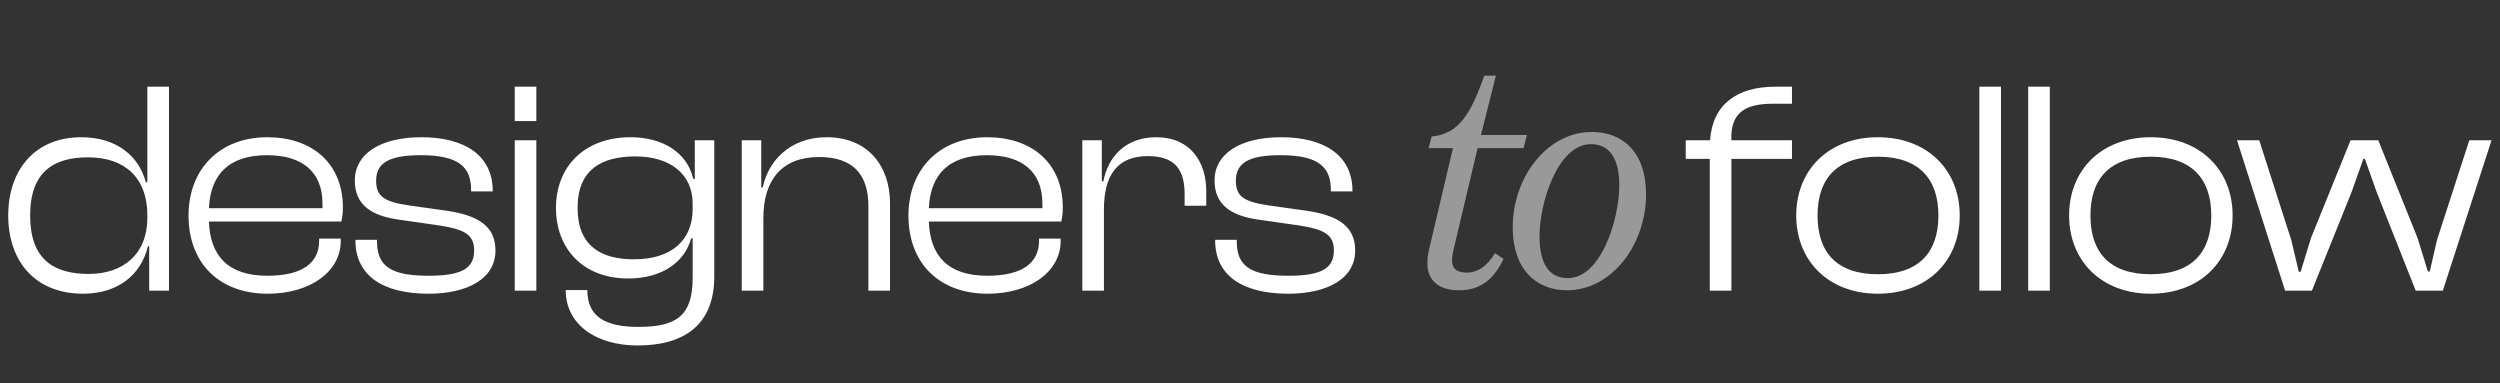 <svg width="235" height="36" viewBox="0 0 235 36" fill="none" xmlns="http://www.w3.org/2000/svg">
<rect x="0" y="0" width="235" height="36" fill="#333333" stroke="none"/>
<path d="M7.813 27.609C3.291 27.609 0.773 24.547 0.773 20.255C0.773 15.962 3.291 12.9 7.641 12.9C10.989 12.9 13.078 14.703 13.708 17.135H13.851V8.149H15.883V27.323H14.023V23.145H13.908C13.222 25.978 10.932 27.609 7.813 27.609ZM2.833 20.255C2.833 24.347 5.008 25.749 8.328 25.749C11.648 25.749 13.851 23.832 13.851 20.483V20.226C13.851 16.735 11.762 14.789 8.271 14.789C5.037 14.789 2.833 16.162 2.833 20.255ZM25.163 27.609C20.612 27.609 17.722 24.747 17.722 20.255C17.722 15.962 20.584 12.9 25.134 12.9C29.284 12.9 32.231 15.304 32.231 19.51C32.231 20.026 32.174 20.455 32.088 20.827H19.639C19.754 24.003 21.385 25.921 25.134 25.921C28.454 25.921 29.999 24.69 29.999 22.63V22.43H32.031V22.63C32.031 25.578 29.112 27.609 25.163 27.609ZM25.105 14.588C21.442 14.588 19.782 16.477 19.639 19.568H30.314C30.314 19.425 30.314 19.282 30.314 19.138C30.314 16.162 28.425 14.588 25.105 14.588ZM40.278 27.609C35.928 27.609 33.41 25.864 33.41 22.601V22.544H35.441V22.716C35.441 25.091 36.844 25.921 40.306 25.921C43.483 25.921 44.571 25.177 44.571 23.546C44.571 22.057 43.683 21.571 41.337 21.199L37.559 20.655C34.983 20.312 33.352 19.31 33.352 16.963C33.352 14.474 35.728 12.9 39.62 12.9C43.683 12.9 46.316 14.617 46.316 17.936V17.994H44.284V17.851C44.284 15.733 43.168 14.588 39.562 14.588C36.586 14.588 35.355 15.304 35.355 16.992C35.355 18.452 36.1 18.967 38.446 19.31L41.909 19.797C44.943 20.226 46.574 21.256 46.574 23.546C46.574 26.207 43.941 27.609 40.278 27.609ZM50.416 11.383H48.385V8.149H50.416V11.383ZM50.416 27.323H48.385V13.186H50.416V27.323ZM59.043 26.178C54.836 26.178 52.26 23.402 52.26 19.539C52.26 15.676 54.922 12.9 59.272 12.9C62.248 12.9 64.595 14.302 65.167 16.82H65.31V13.186H67.142V25.978C67.142 30.643 64.194 32.474 59.93 32.474C56.095 32.474 53.176 30.557 53.176 27.266H55.208C55.208 29.756 56.868 30.729 60.016 30.729C63.679 30.729 65.11 29.613 65.11 26.093V22.401H64.967C64.394 24.576 62.305 26.178 59.043 26.178ZM54.292 19.539C54.292 23.145 56.524 24.375 59.587 24.375C63.078 24.375 65.11 22.63 65.11 19.625V19.138C65.11 16.362 62.992 14.703 59.73 14.703C56.553 14.703 54.292 15.933 54.292 19.539ZM71.756 27.323H69.724V13.186H71.556V17.622H71.699C72.185 15.218 74.188 12.9 77.708 12.9C81.686 12.9 83.661 15.733 83.661 19.081V27.323H81.629V19.367C81.629 16.448 80.227 14.76 76.993 14.76C73.559 14.76 71.756 16.849 71.756 20.483V27.323ZM92.834 27.609C88.284 27.609 85.394 24.747 85.394 20.255C85.394 15.962 88.255 12.9 92.806 12.9C96.955 12.9 99.903 15.304 99.903 19.51C99.903 20.026 99.846 20.455 99.76 20.827H87.311C87.425 24.003 89.057 25.921 92.806 25.921C96.125 25.921 97.671 24.69 97.671 22.63V22.43H99.703V22.63C99.703 25.578 96.784 27.609 92.834 27.609ZM92.777 14.588C89.114 14.588 87.454 16.477 87.311 19.568H97.985C97.985 19.425 97.985 19.282 97.985 19.138C97.985 16.162 96.097 14.588 92.777 14.588ZM103.771 27.323H101.739V13.186H103.571V17.049H103.714C104.143 14.789 105.746 12.9 108.693 12.9C111.956 12.9 113.387 15.304 113.387 17.936V19.339H111.355V18.251C111.355 15.847 110.353 14.674 107.892 14.674C105.03 14.674 103.771 16.477 103.771 19.654V27.323ZM121.092 27.609C116.743 27.609 114.224 25.864 114.224 22.601V22.544H116.256V22.716C116.256 25.091 117.658 25.921 121.121 25.921C124.298 25.921 125.385 25.177 125.385 23.546C125.385 22.057 124.498 21.571 122.151 21.199L118.374 20.655C115.798 20.312 114.167 19.31 114.167 16.963C114.167 14.474 116.542 12.9 120.434 12.9C124.498 12.9 127.131 14.617 127.131 17.936V17.994H125.099V17.851C125.099 15.733 123.983 14.588 120.377 14.588C117.401 14.588 116.17 15.304 116.17 16.992C116.17 18.452 116.914 18.967 119.261 19.31L122.724 19.797C125.757 20.226 127.388 21.256 127.388 23.546C127.388 26.207 124.756 27.609 121.092 27.609Z" fill="white"/>
<path d="M137.151 27.286C135.32 27.286 134.175 26.428 134.175 24.768C134.175 24.367 134.204 23.966 134.318 23.509L136.579 13.922H134.29L134.576 12.834C137.18 12.576 138.239 10.688 139.527 7.11H140.614L139.212 12.691H143.533L143.218 13.922H138.897L136.636 23.451C136.55 23.795 136.493 24.167 136.493 24.453C136.493 25.311 137.008 25.626 137.895 25.626C138.84 25.626 139.756 25.083 140.528 23.795L141.33 24.338C140.385 26.37 139.04 27.286 137.151 27.286ZM149.636 12.405C152.498 12.405 154.73 14.265 154.73 18.271C154.73 22.936 151.554 27.286 147.289 27.286C144.428 27.286 142.195 25.34 142.195 21.362C142.195 16.698 145.401 12.405 149.636 12.405ZM147.375 26.142C150.523 26.142 152.212 20.561 152.212 17.442C152.212 15.066 151.41 13.55 149.55 13.55C146.431 13.55 144.714 19.044 144.714 22.221C144.714 24.625 145.515 26.142 147.375 26.142Z" fill="#999999"/>
<path d="M162.751 27.323H160.719V14.931H158.458V13.186H160.747C160.976 9.838 163.237 8.149 166.9 8.149H168.446V9.752H166.614C164.038 9.752 162.636 10.61 162.751 13.186H168.446V14.931H162.751V27.323ZM176.516 27.609C171.908 27.609 168.846 24.547 168.846 20.255C168.846 15.962 171.908 12.9 176.516 12.9C181.152 12.9 184.214 15.962 184.214 20.255C184.214 24.547 181.152 27.609 176.516 27.609ZM176.516 25.778C180.408 25.778 182.211 23.689 182.211 20.255C182.211 16.849 180.408 14.731 176.516 14.731C172.624 14.731 170.849 16.849 170.849 20.255C170.849 23.689 172.624 25.778 176.516 25.778ZM188.091 27.323H186.059V8.149H188.091V27.323ZM192.682 27.323H190.65V8.149H192.682V27.323ZM202.167 27.609C197.559 27.609 194.497 24.547 194.497 20.255C194.497 15.962 197.559 12.9 202.167 12.9C206.803 12.9 209.865 15.962 209.865 20.255C209.865 24.547 206.803 27.609 202.167 27.609ZM202.167 25.778C206.059 25.778 207.862 23.689 207.862 20.255C207.862 16.849 206.059 14.731 202.167 14.731C198.275 14.731 196.501 16.849 196.501 20.255C196.501 23.689 198.275 25.778 202.167 25.778ZM217.319 27.323H214.801L210.279 13.186H212.368L215.373 22.544L216.089 25.549H216.26L217.233 22.372L220.954 13.186H223.558L227.25 22.372L228.223 25.52H228.395L229.081 22.544L232.115 13.186H234.204L229.625 27.323H227.078L223.415 18.079L222.299 14.931H222.156L221.04 18.079L217.319 27.323Z" fill="white"/>
</svg>
